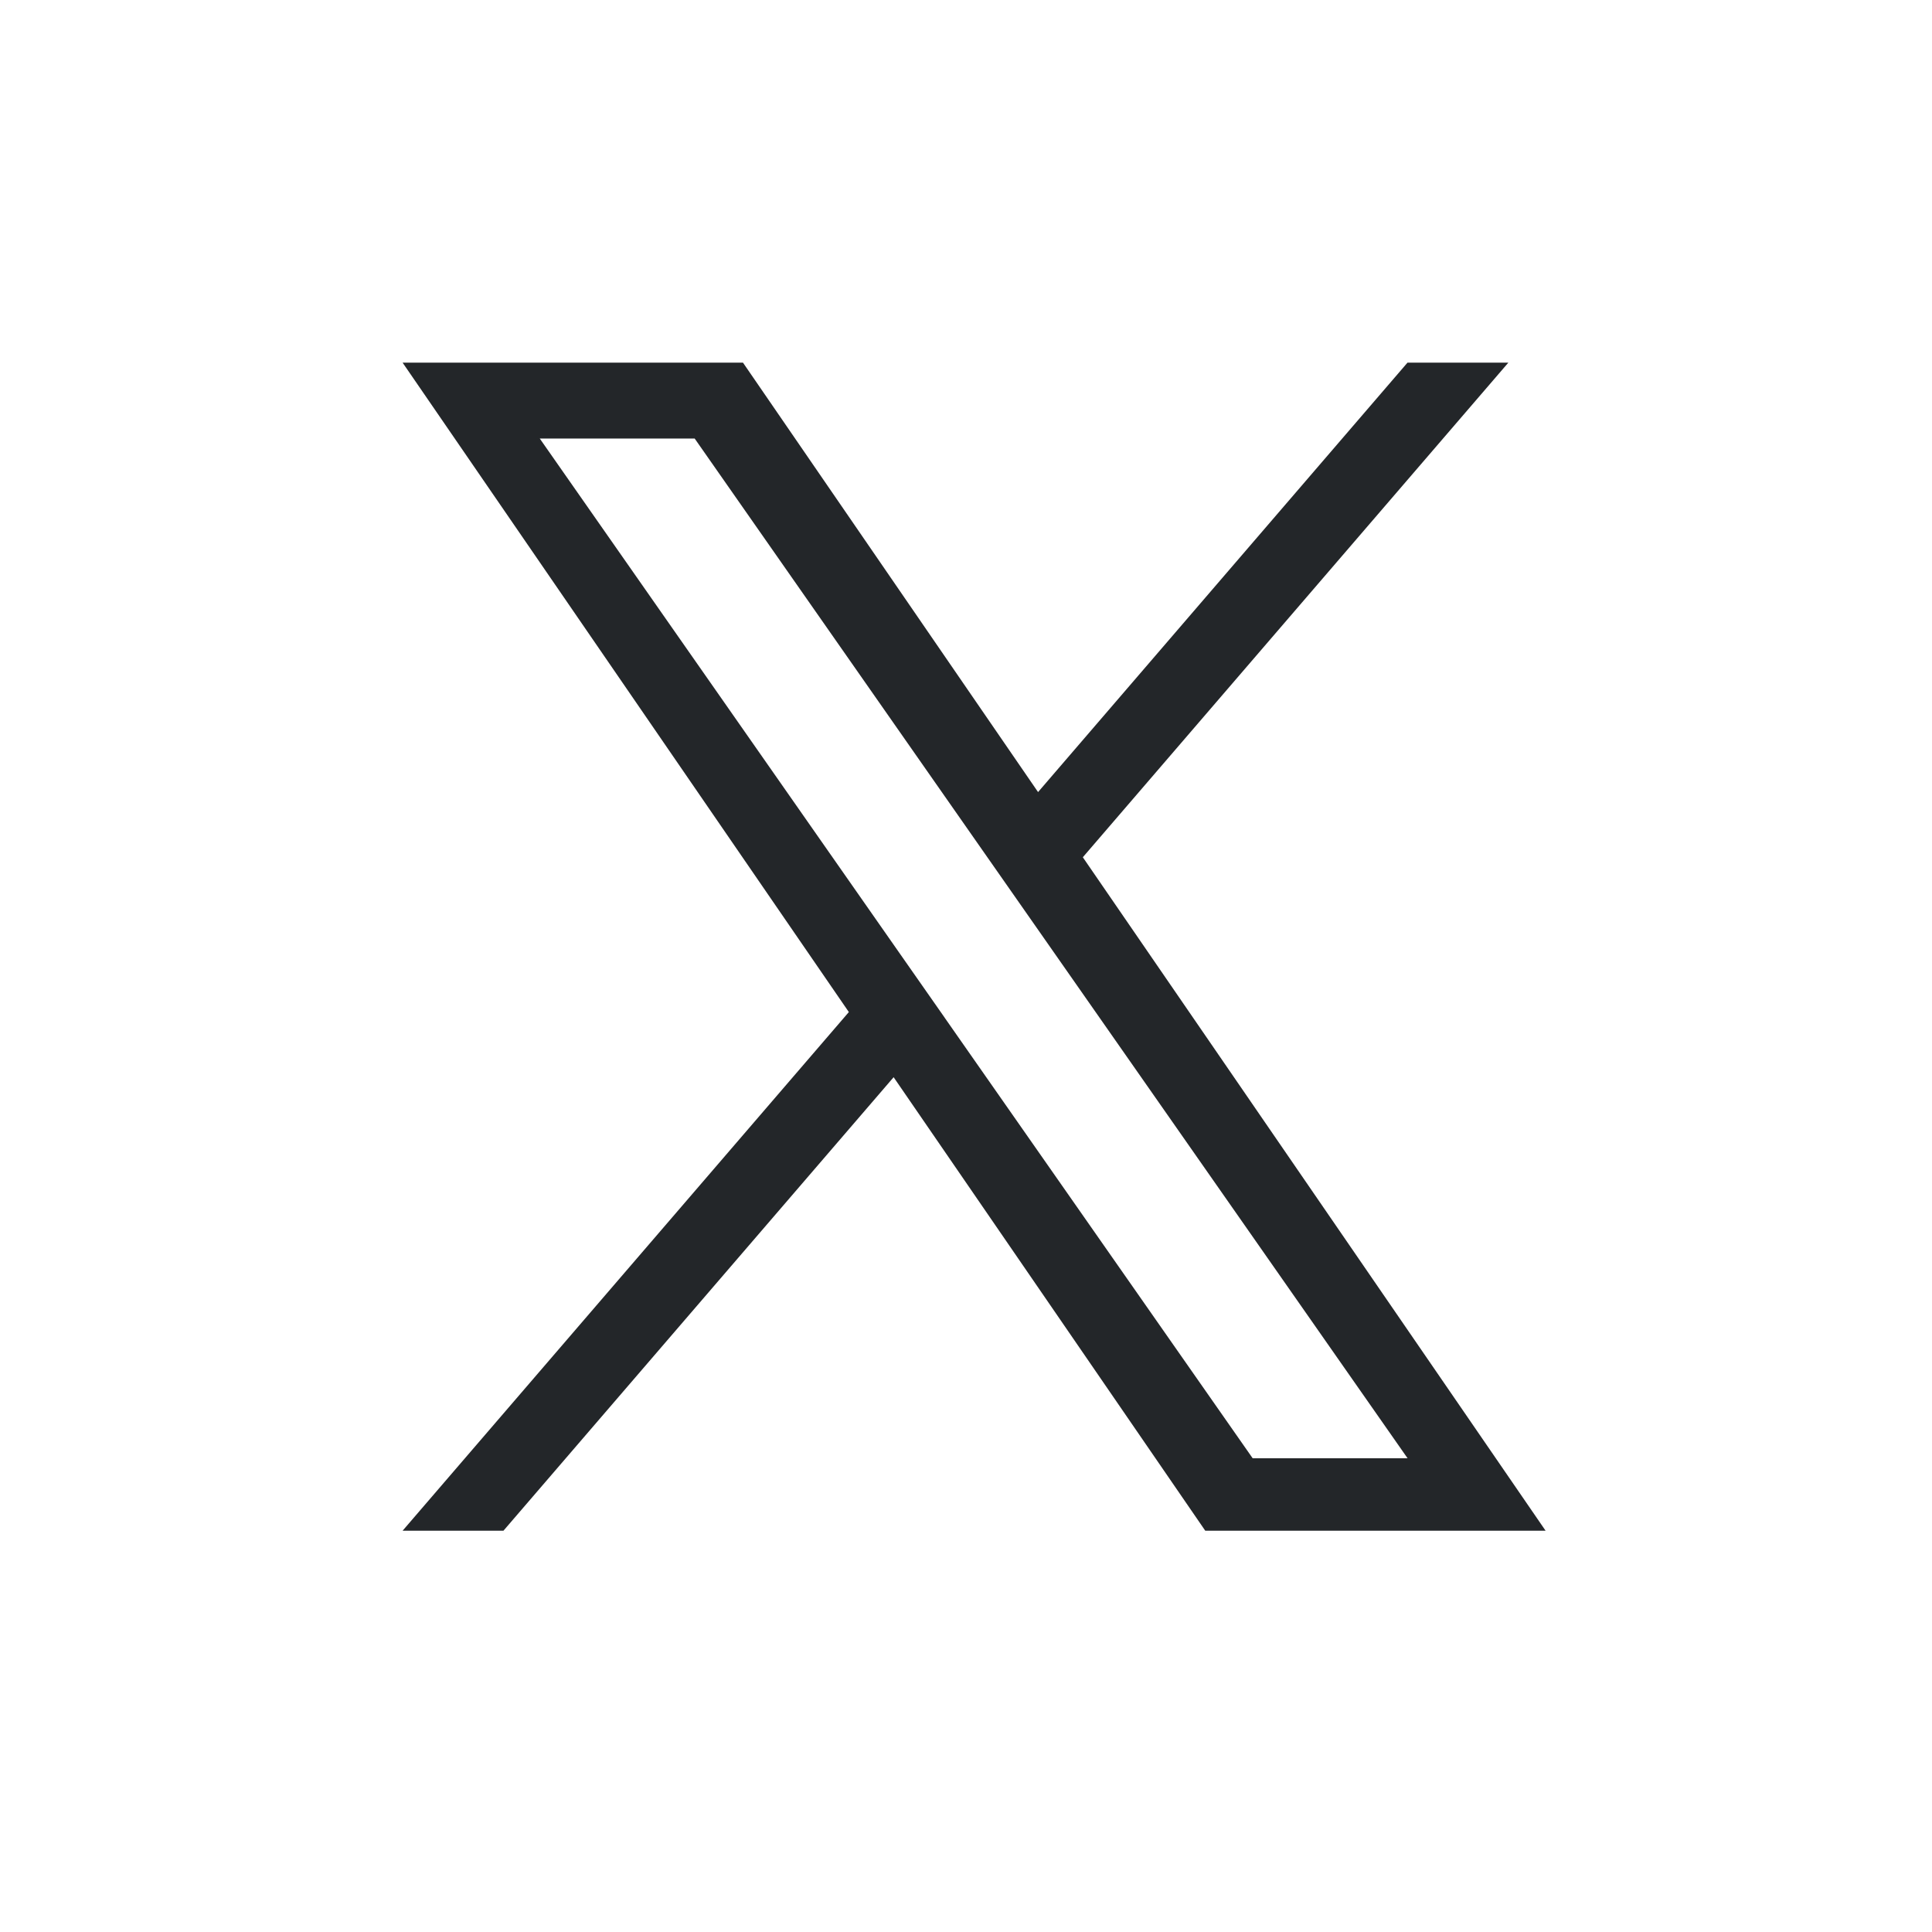 <svg width="50" height="50" viewBox="0 0 50 50" fill="none" xmlns="http://www.w3.org/2000/svg">
<path d="M28.024 22.185L39.036 9.385H36.426L26.865 20.499L19.228 9.385H10.419L21.968 26.192L10.419 39.615H13.029L23.127 27.878L31.192 39.615H40L28.023 22.185H28.024ZM24.45 26.34L23.279 24.666L13.969 11.349H17.978L25.491 22.097L26.661 23.77L36.428 37.74H32.419L24.45 26.341V26.34Z" fill="#232629"/>
</svg>
